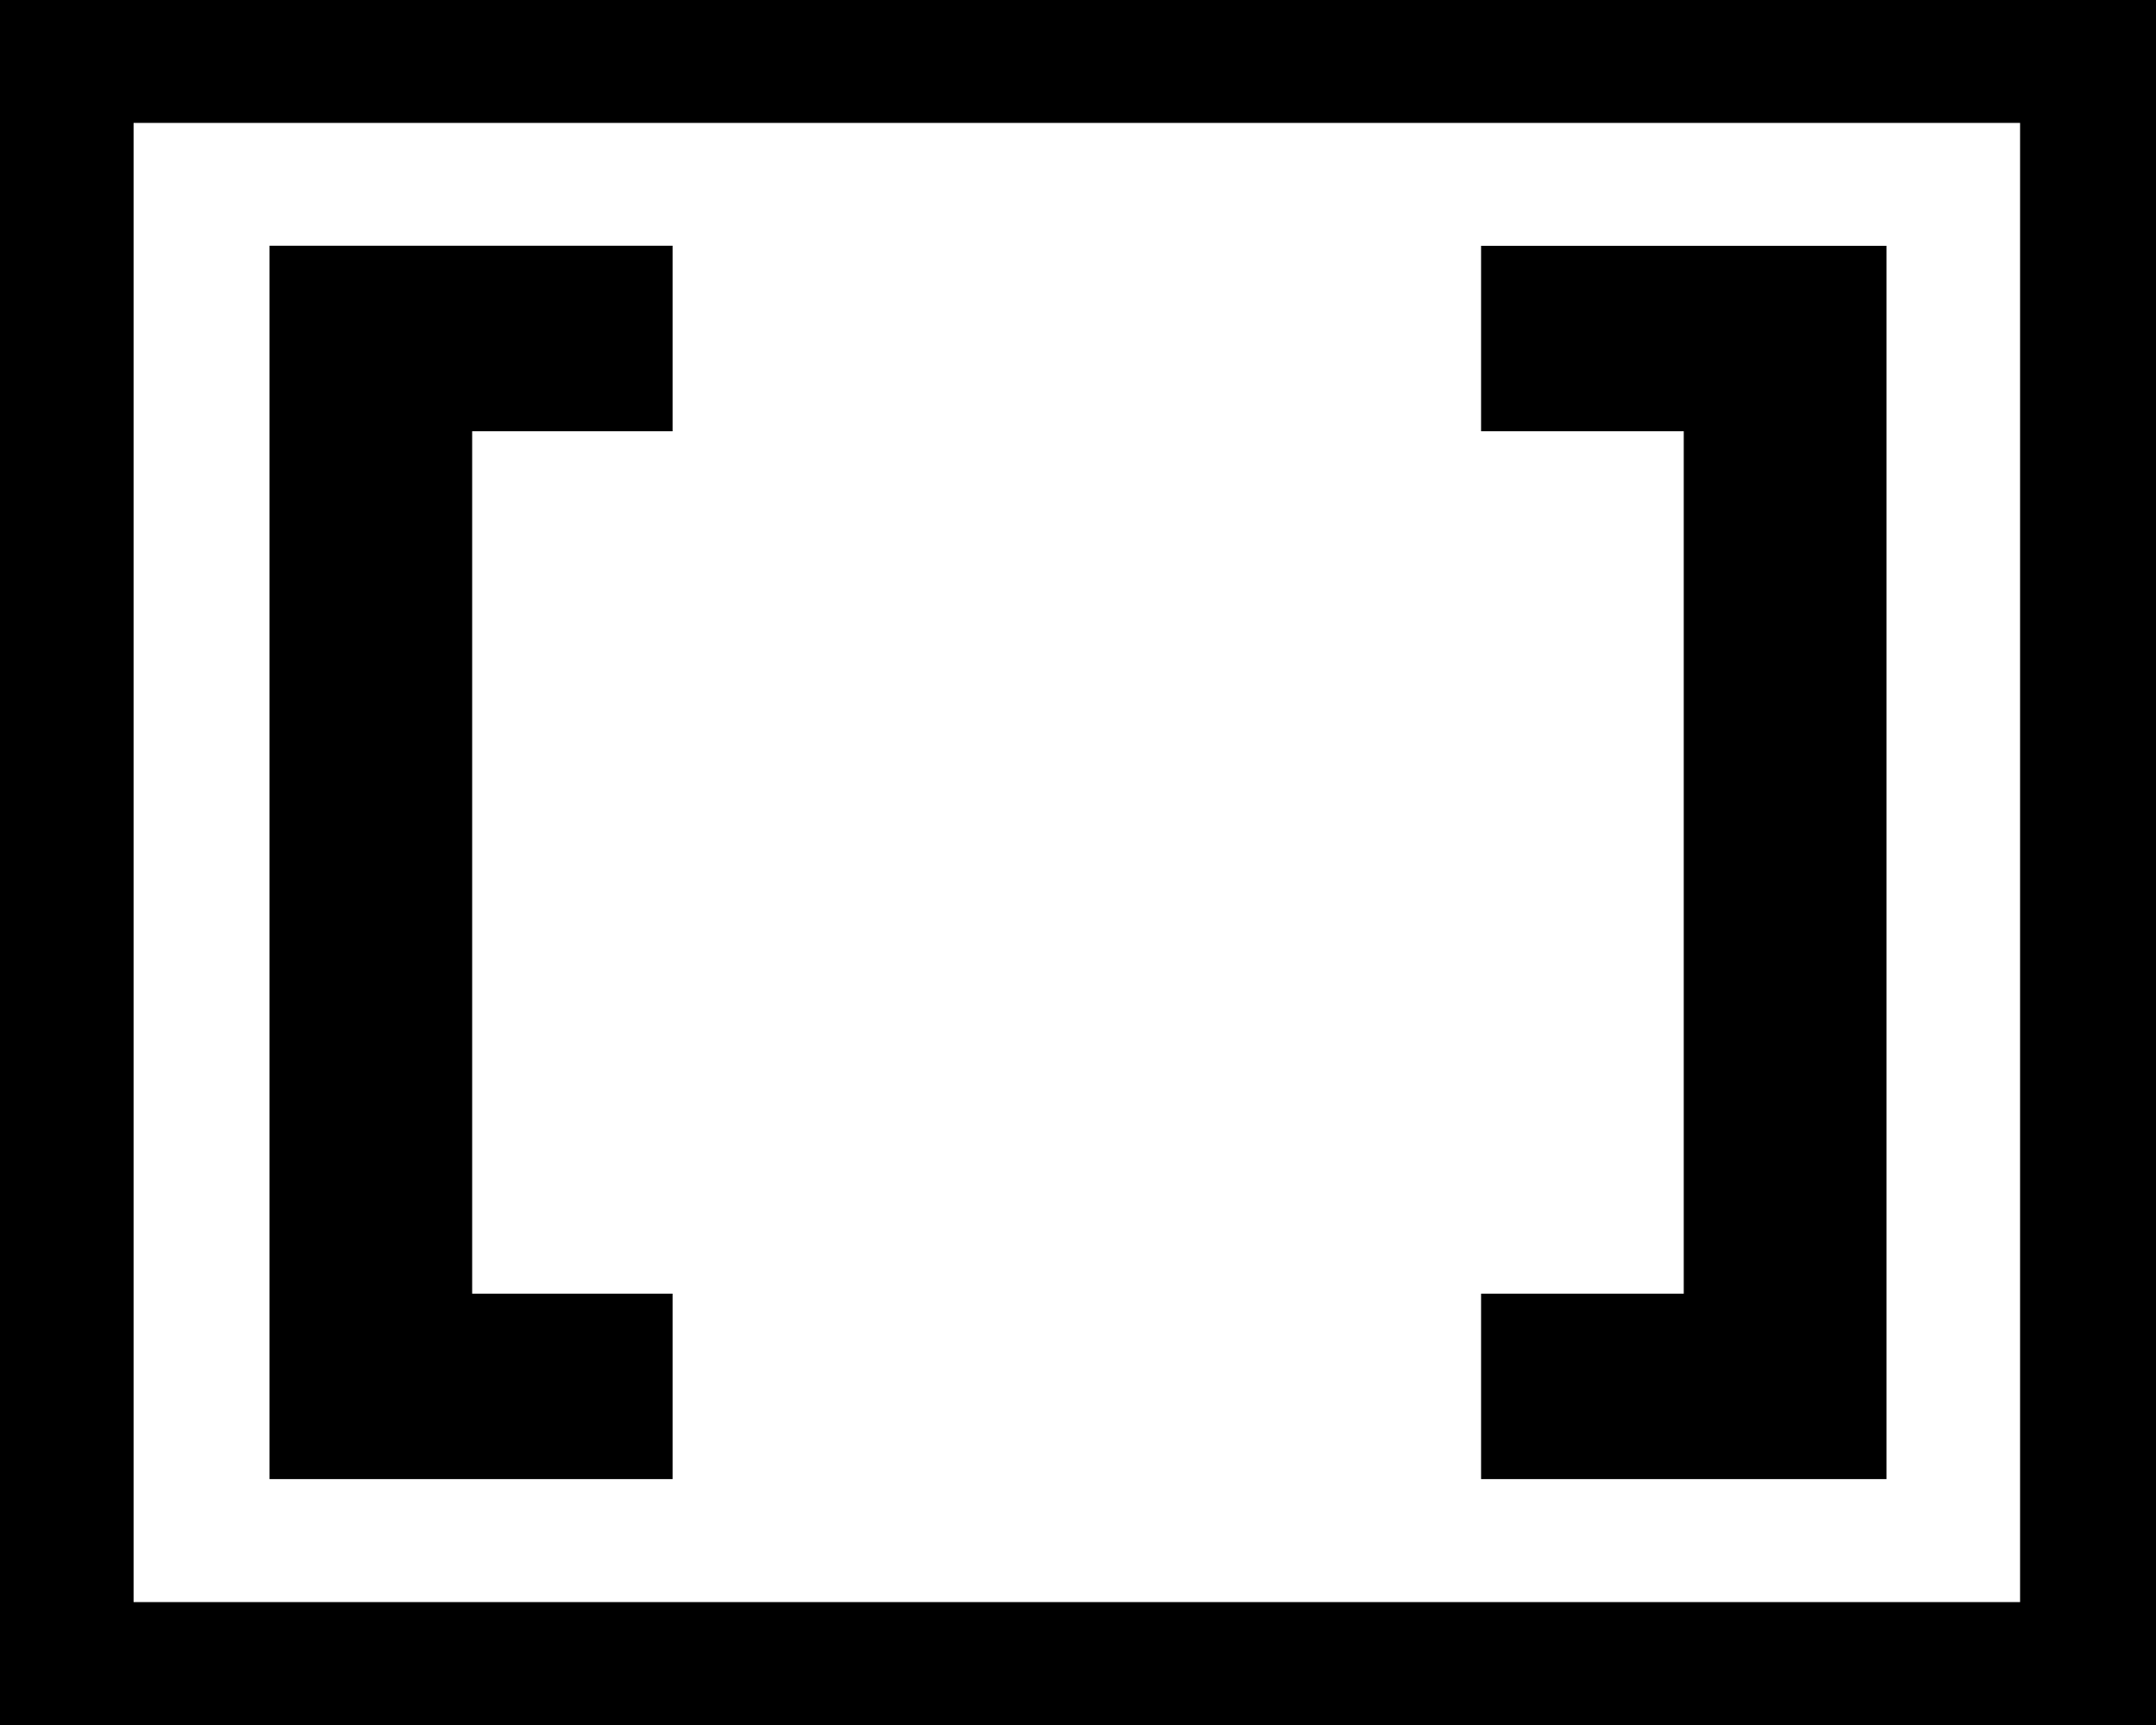 <?xml version="1.0" encoding="utf-8"?>
<!-- Generator: Adobe Illustrator 16.0.3, SVG Export Plug-In . SVG Version: 6.00 Build 0)  -->
<!DOCTYPE svg PUBLIC "-//W3C//DTD SVG 1.1//EN" "http://www.w3.org/Graphics/SVG/1.1/DTD/svg11.dtd">
<svg version="1.1" id="レイヤー_1" xmlns="http://www.w3.org/2000/svg" xmlns:xlink="http://www.w3.org/1999/xlink" x="0px"
	 y="0px" width="25px" height="20px" viewBox="0 0 25 20" enable-background="new 0 0 25 20" xml:space="preserve">
<g>
	<path d="M0,20V0h25v20H0z M23.424,18.575V1.425H1.549v17.15H23.424z M5.475,14.999h2.324v2.15H3.125v-14.3h4.674V5H5.475V14.999z
		 M21.875,17.149h-4.701v-2.15h2.35V5h-2.35v-2.15h4.701V17.149z"/>
</g>
</svg>
